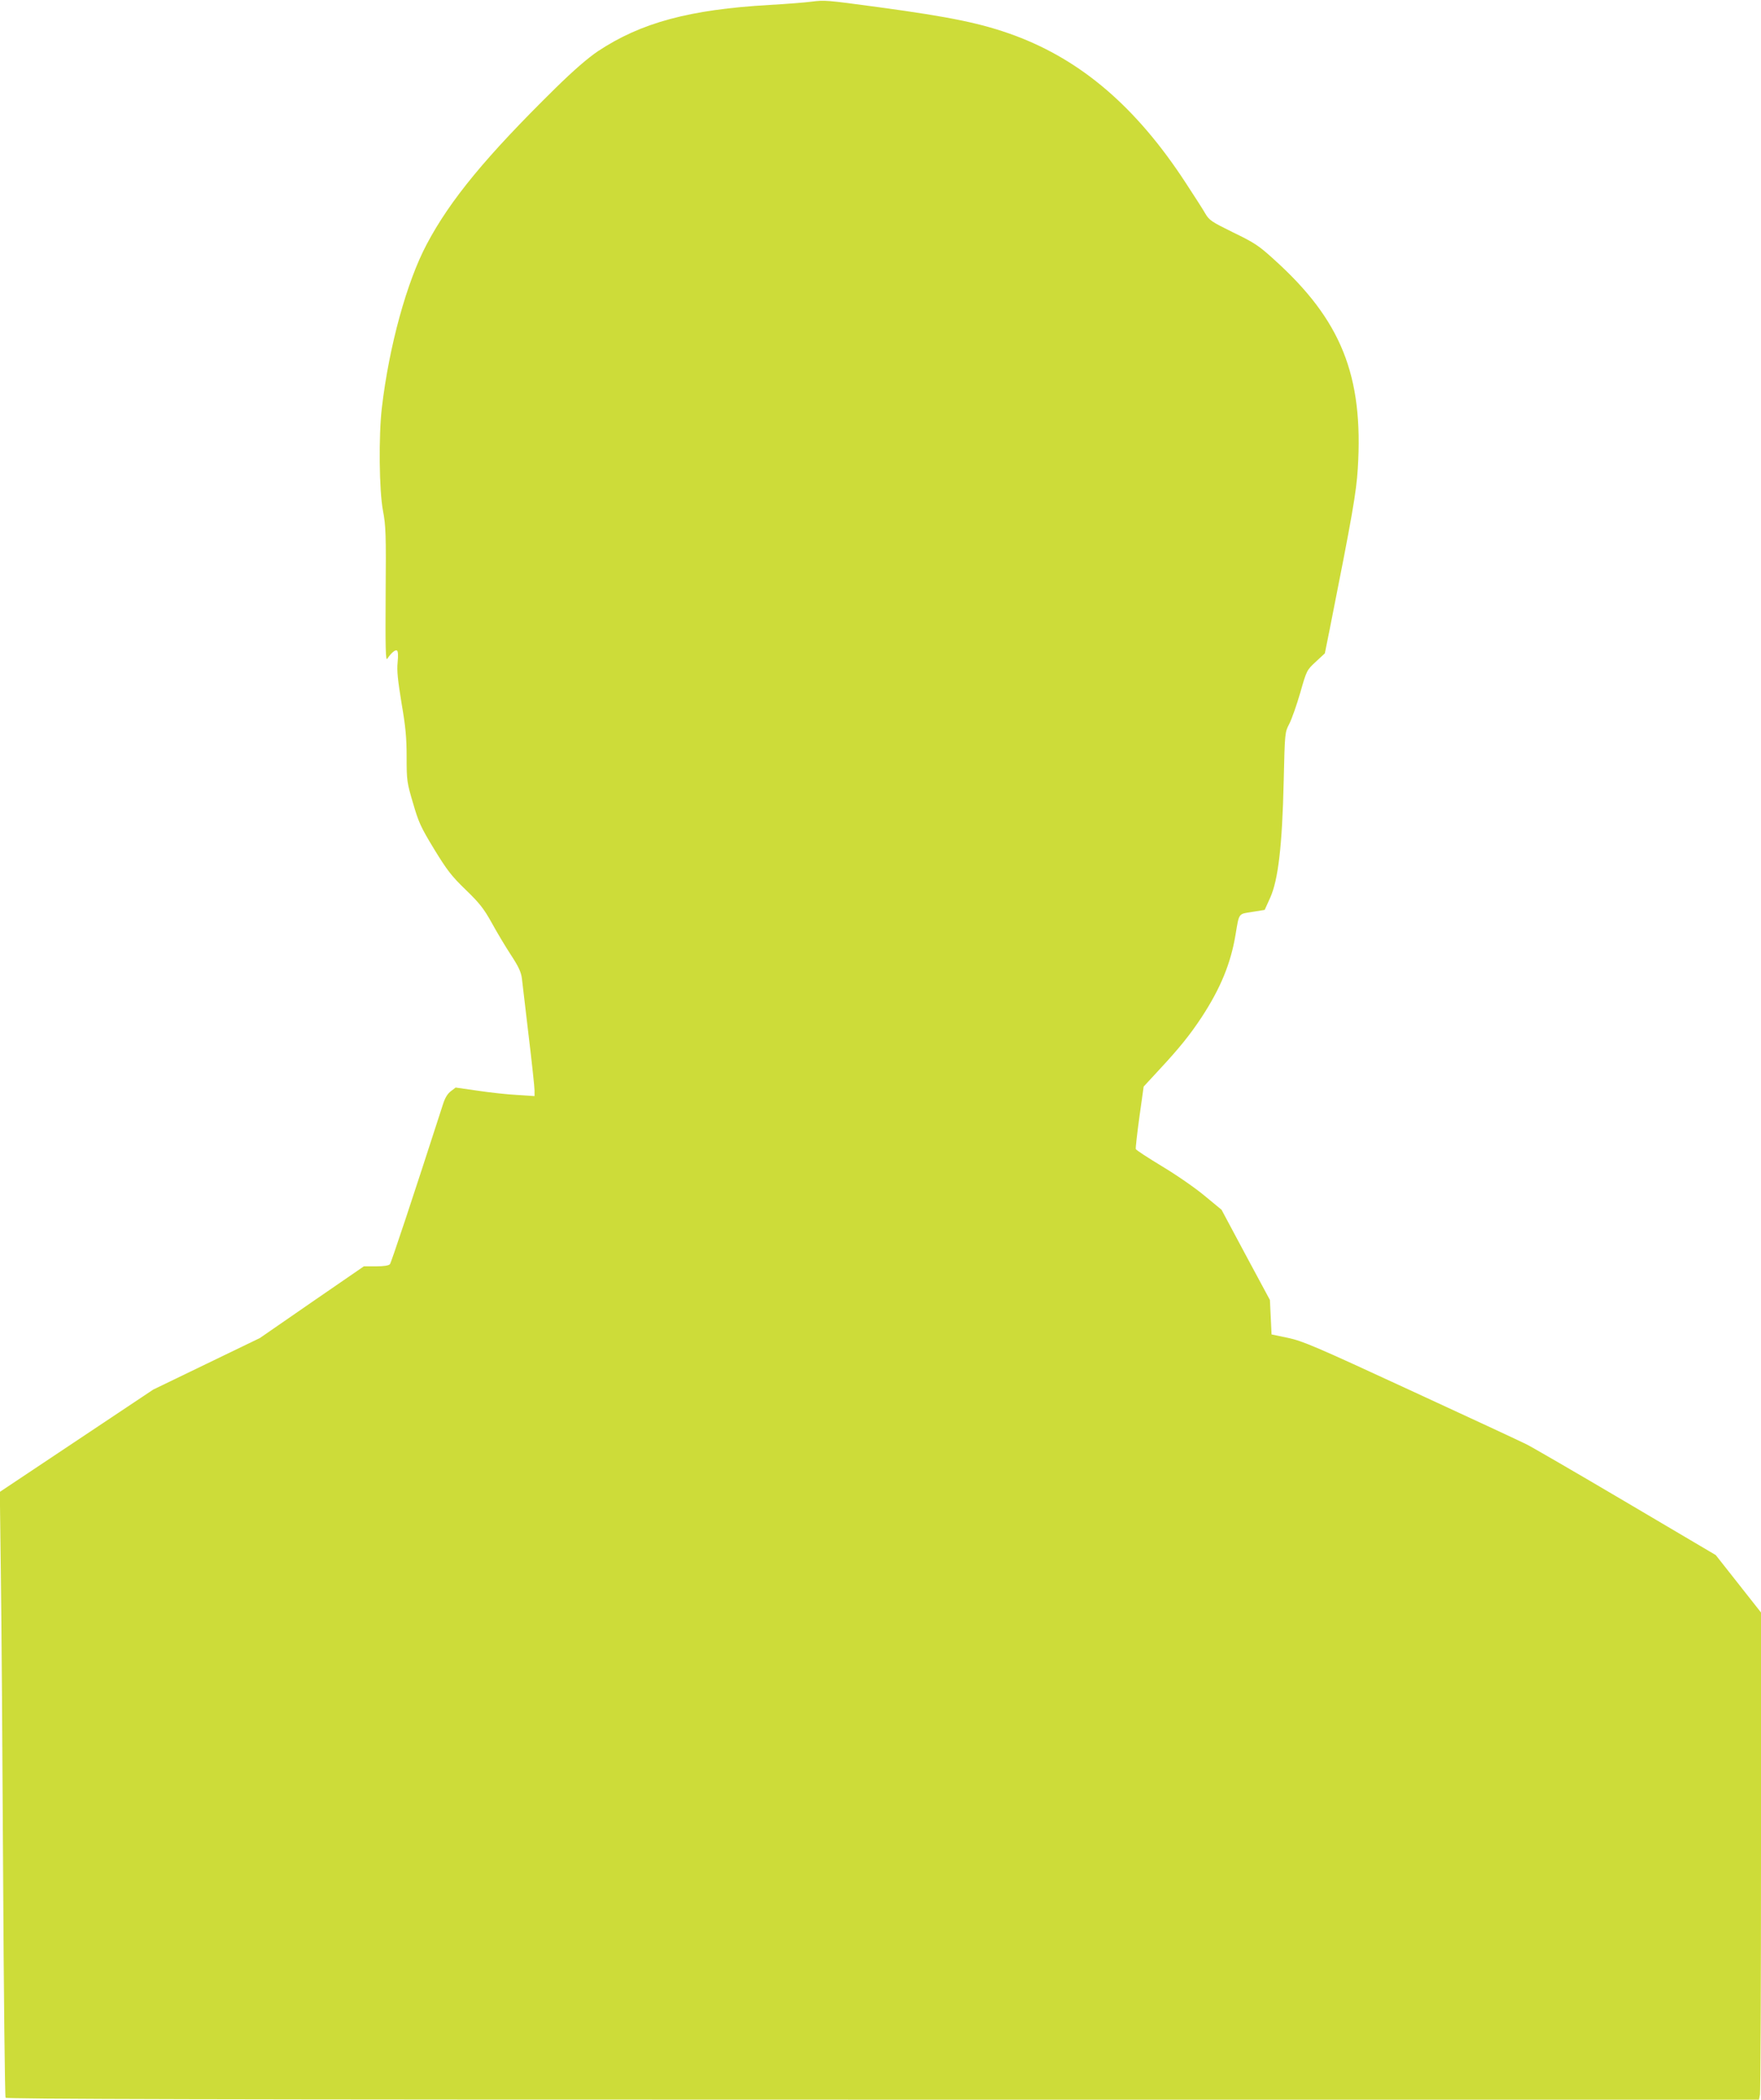 <?xml version="1.0" standalone="no"?>
<!DOCTYPE svg PUBLIC "-//W3C//DTD SVG 20010904//EN"
 "http://www.w3.org/TR/2001/REC-SVG-20010904/DTD/svg10.dtd">
<svg version="1.0" xmlns="http://www.w3.org/2000/svg"
 width="1074pt" height="1280pt" viewBox="0 0 1074 1280"
 preserveAspectRatio="xMidYMid meet">
<g transform="translate(0,1280) scale(0.1,-0.1)"
fill="#cddc39" stroke="none">
<path d="M4950 12790 c-36 -5 -150 -14 -255 -20 -490 -28 -785 -108 -1048
-282 -62 -42 -147 -115 -261 -227 -420 -413 -641 -680 -784 -951 -121 -228
-229 -620 -273 -995 -20 -169 -17 -507 7 -630 17 -90 19 -141 16 -510 -2 -332
0 -406 10 -391 24 36 49 57 59 50 7 -4 8 -30 4 -73 -5 -51 1 -107 24 -248 25
-145 31 -211 31 -330 0 -142 2 -154 39 -279 34 -117 47 -146 129 -281 79 -129
106 -164 193 -248 84 -81 110 -115 157 -199 30 -55 83 -144 117 -196 48 -73
63 -106 68 -145 3 -27 22 -184 41 -348 20 -165 36 -315 36 -334 l0 -35 -107 7
c-60 3 -168 15 -241 26 l-133 19 -29 -22 c-20 -15 -36 -40 -49 -82 -185 -573
-315 -964 -323 -973 -7 -8 -37 -13 -85 -13 l-74 0 -317 -218 -317 -219 -325
-157 -325 -157 -468 -312 -468 -312 6 -485 c4 -267 10 -1095 14 -1840 4 -746
11 -1361 15 -1368 6 -9 1182 -12 5350 -12 l5344 0 6 31 c3 17 6 686 6 1485 l0
1454 -138 175 -138 175 -544 321 c-300 177 -574 336 -610 354 -36 18 -356 167
-710 330 -578 267 -655 300 -745 319 l-100 21 -5 105 -5 105 -148 275 -147
275 -103 85 c-56 47 -173 128 -260 180 -86 52 -158 99 -160 105 -2 5 8 94 22
196 l26 185 97 105 c121 130 186 211 256 317 116 177 178 329 207 502 23 137
16 127 102 141 l76 12 34 75 c48 107 73 314 82 707 7 300 7 300 34 352 15 29
45 114 67 190 39 137 40 138 95 189 l55 51 30 149 c138 694 162 832 171 979
35 566 -101 905 -513 1275 -91 83 -119 101 -247 163 -132 65 -146 74 -170 115
-14 25 -69 110 -122 191 -298 456 -631 742 -1039 894 -200 74 -388 113 -830
173 -326 44 -330 44 -410 34z"/>
</g>
</svg>
